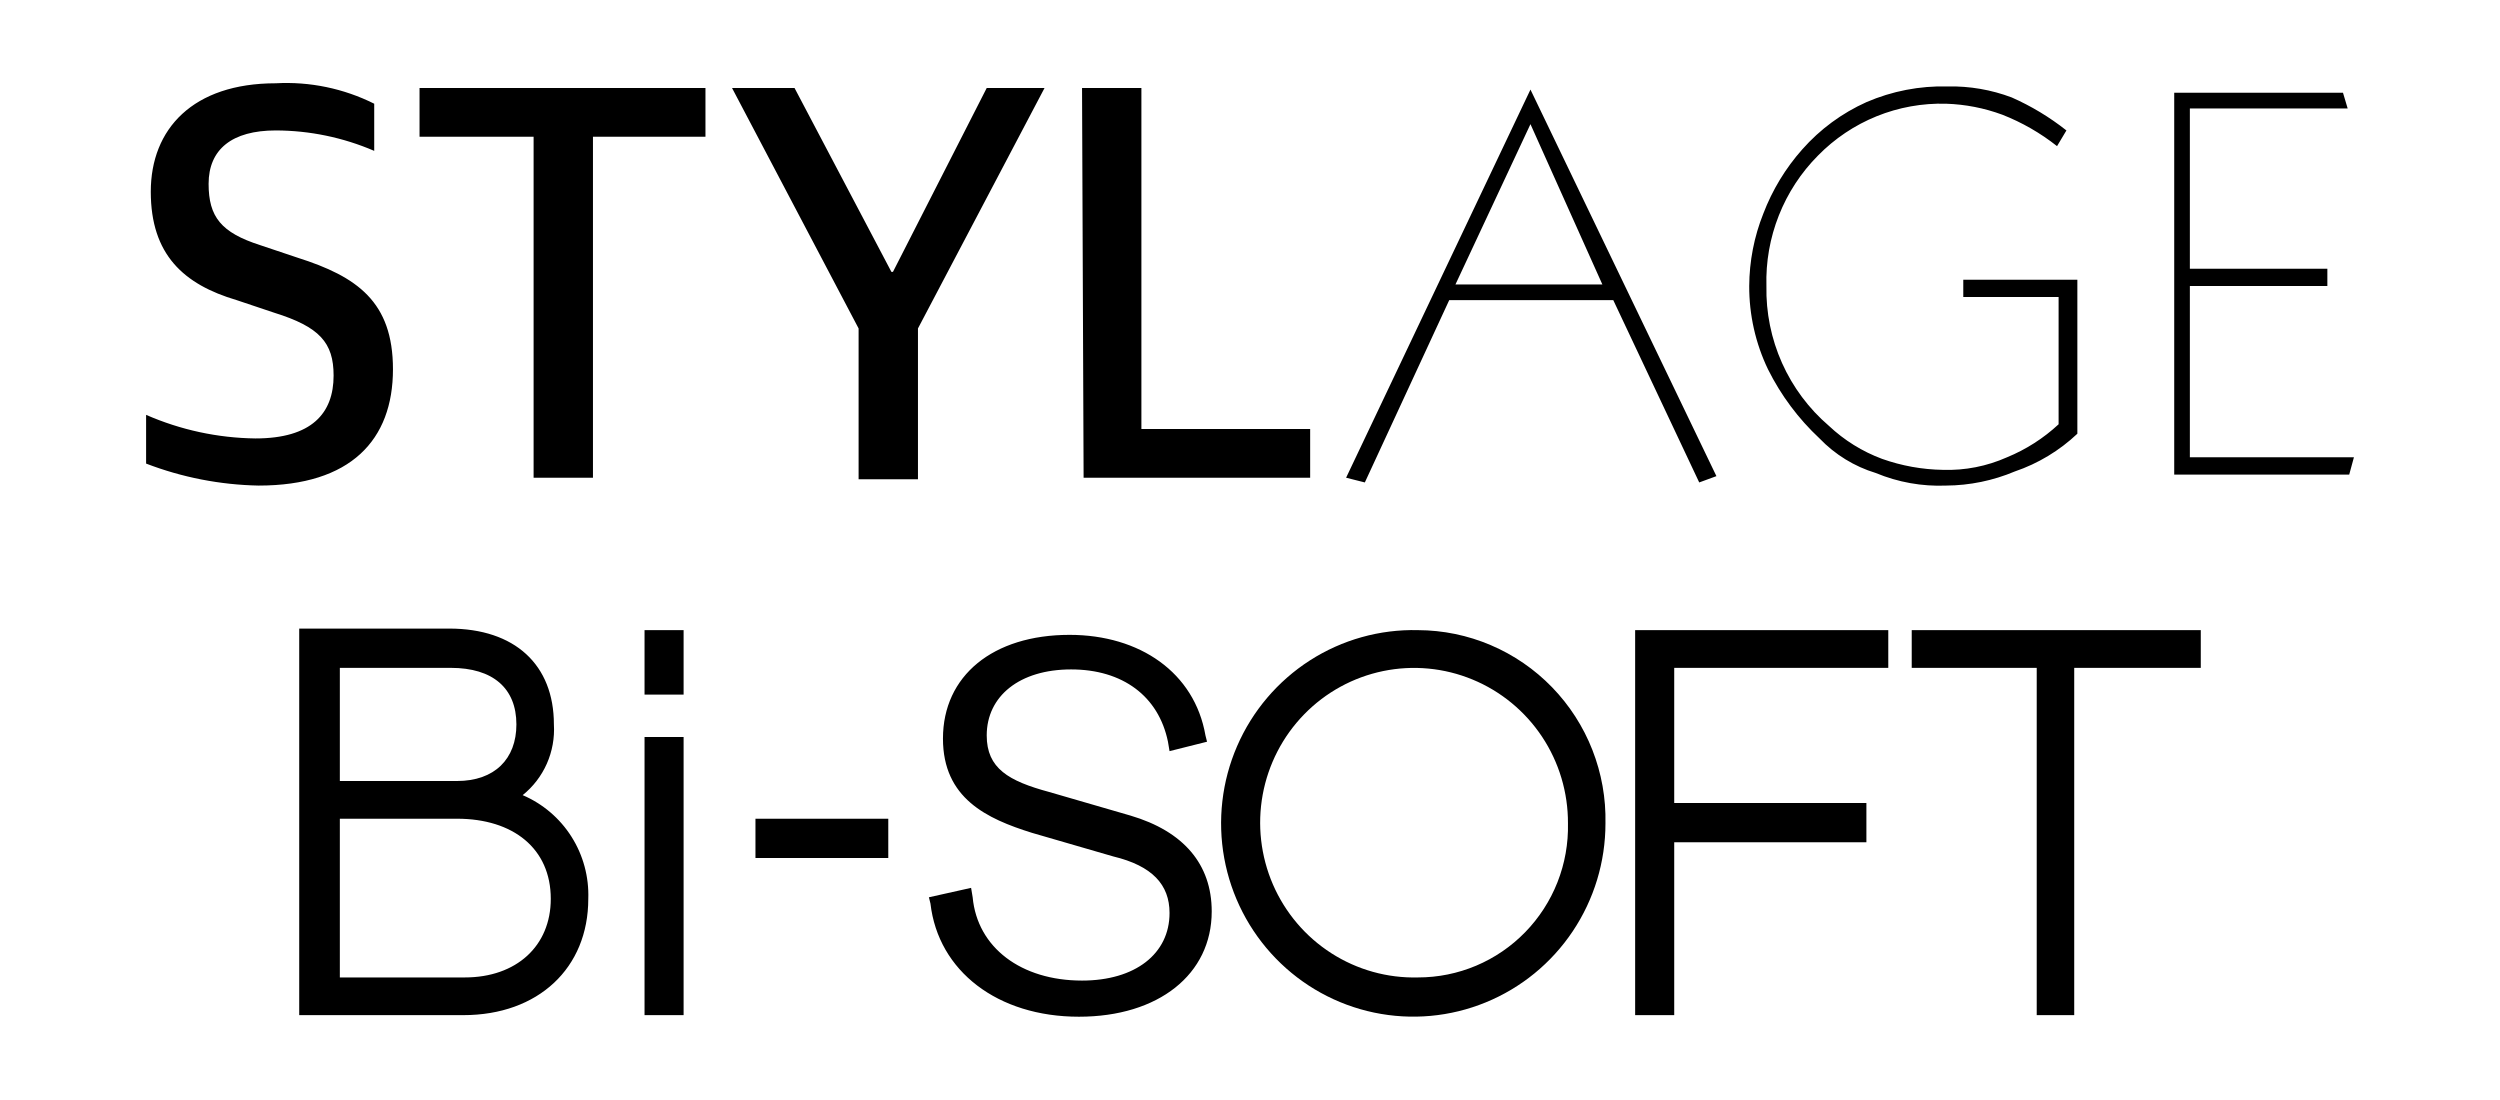 <svg width="125" height="55" viewBox="0 0 125 55" fill="none" xmlns="http://www.w3.org/2000/svg">
<path d="M19.648 18.464C19.648 15.086 17.852 13.829 14.883 12.886L13.008 12.257C11.055 11.629 10.43 10.843 10.43 9.193C10.43 7.464 11.602 6.522 13.789 6.522C15.481 6.526 17.155 6.873 18.711 7.543V5.186C17.186 4.423 15.49 4.071 13.789 4.164C9.648 4.164 7.539 6.443 7.539 9.586C7.539 12.729 9.18 14.222 11.836 15.007L13.711 15.636C15.977 16.343 16.68 17.129 16.68 18.779C16.68 20.664 15.586 21.922 12.774 21.922C10.891 21.899 9.031 21.498 7.305 20.743V23.179C9.102 23.87 11.005 24.242 12.93 24.279C17.539 24.279 19.648 22 19.648 18.464ZM20.977 6.836H26.68V23.886H29.648V6.836H35.273V4.4H20.977V6.836ZM49.336 4.4L44.648 13.593H44.57L39.727 4.4H36.602L42.93 16.422V23.964H45.898V16.422L52.227 4.4H49.336ZM65.508 23.886V21.45H57.07V4.4H54.102L54.18 23.886H65.508ZM85.821 23.807L76.523 4.479L67.305 23.886L68.242 24.122L72.461 15.007H80.664L84.961 24.122L85.821 23.807ZM72.773 14.222L76.523 6.207L80.118 14.222H72.773ZM90.977 21.922C91.752 22.73 92.72 23.325 93.789 23.65C94.902 24.113 96.101 24.328 97.305 24.279C98.486 24.272 99.653 24.031 100.743 23.572C101.907 23.176 102.972 22.532 103.868 21.686V13.986H98.164V14.85H102.93V21.214C102.175 21.915 101.302 22.474 100.352 22.864C99.344 23.313 98.25 23.528 97.149 23.493C96.11 23.477 95.081 23.291 94.102 22.943C93.116 22.576 92.213 22.015 91.446 21.293C90.442 20.433 89.642 19.359 89.101 18.15C88.561 16.941 88.294 15.626 88.321 14.3C88.287 13.094 88.498 11.894 88.942 10.772C89.385 9.651 90.05 8.633 90.899 7.779C91.732 6.928 92.732 6.258 93.833 5.812C94.936 5.366 96.117 5.153 97.305 5.186C98.265 5.217 99.215 5.402 100.118 5.736C101.1 6.121 102.022 6.651 102.852 7.307L103.321 6.522C102.482 5.858 101.563 5.304 100.586 4.872C99.563 4.486 98.475 4.299 97.383 4.322C95.988 4.286 94.602 4.554 93.321 5.107C92.099 5.656 91.007 6.459 90.118 7.464C89.277 8.41 88.615 9.502 88.164 10.686C87.706 11.835 87.468 13.062 87.461 14.3C87.456 15.742 87.776 17.166 88.399 18.464C89.045 19.763 89.918 20.934 90.977 21.922ZM109.493 22.864V14.3H116.368V13.436H109.493V5.422H117.383L117.149 4.636H108.711V23.729H117.461L117.696 22.864H109.493ZM26.133 39.757C26.656 39.337 27.071 38.796 27.343 38.181C27.614 37.566 27.735 36.894 27.695 36.221C27.695 33.236 25.742 31.429 22.461 31.429H14.961V50.757H23.164C26.914 50.757 29.414 48.4 29.414 44.943C29.453 43.846 29.161 42.763 28.575 41.837C27.989 40.911 27.137 40.186 26.133 39.757ZM16.992 33.393H22.539C24.648 33.393 25.82 34.414 25.82 36.221C25.82 37.95 24.727 39.05 22.852 39.05H16.992V33.393ZM23.242 48.872H16.992V40.936H22.852C25.664 40.936 27.539 42.429 27.539 44.943C27.539 47.3 25.82 48.872 23.242 48.872ZM32.227 36.85H34.18V50.757H32.227V36.85ZM37.773 40.936H44.414V42.9H37.773V40.936ZM32.227 31.507H34.18V34.729H32.227V31.507ZM56.523 40.779L52.461 39.6C50.43 39.05 49.336 38.422 49.336 36.772C49.336 34.807 50.977 33.471 53.555 33.471C56.133 33.471 57.93 34.807 58.398 37.086L58.477 37.557L60.352 37.086L60.273 36.772C59.727 33.629 56.992 31.743 53.477 31.743C49.648 31.743 47.148 33.786 47.148 36.929C47.148 39.914 49.336 40.936 51.602 41.643L55.664 42.822C57.617 43.293 58.477 44.236 58.477 45.65C58.477 47.693 56.758 49.029 54.102 49.029C51.055 49.029 48.867 47.379 48.633 44.864L48.555 44.393L46.445 44.864L46.523 45.179C46.914 48.557 49.883 50.836 53.945 50.836C57.93 50.836 60.586 48.714 60.586 45.572C60.586 43.214 59.18 41.565 56.523 40.779Z" fill="black"/>
<path d="M70.898 31.507C68.989 31.46 67.108 31.987 65.497 33.02C63.887 34.053 62.618 35.546 61.855 37.307C61.092 39.068 60.868 41.018 61.212 42.908C61.556 44.798 62.452 46.542 63.786 47.917C65.12 49.293 66.831 50.237 68.701 50.629C70.572 51.022 72.516 50.845 74.285 50.12C76.055 49.397 77.57 48.158 78.636 46.565C79.703 44.971 80.273 43.093 80.273 41.172C80.3 39.915 80.078 38.665 79.619 37.496C79.161 36.327 78.475 35.261 77.602 34.361C76.729 33.461 75.687 32.746 74.536 32.256C73.385 31.765 72.148 31.511 70.898 31.507ZM70.898 48.872C69.367 48.911 67.859 48.489 66.567 47.661C65.275 46.833 64.259 45.636 63.647 44.224C63.036 42.811 62.858 41.247 63.135 39.732C63.413 38.217 64.134 36.82 65.206 35.719C66.278 34.618 67.652 33.865 69.153 33.554C70.653 33.244 72.211 33.391 73.628 33.977C75.045 34.562 76.256 35.56 77.106 36.841C77.956 38.123 78.406 39.631 78.398 41.172C78.42 42.175 78.243 43.174 77.875 44.108C77.508 45.041 76.959 45.892 76.26 46.609C75.561 47.327 74.727 47.897 73.806 48.285C72.886 48.673 71.897 48.873 70.898 48.872ZM81.757 50.757H83.711V42.114H93.32V40.15H83.711V33.393H94.414V31.507H81.757V50.757ZM95.586 33.393H101.836V50.757H103.711V33.393H110.039V31.507H95.586V33.393Z" fill="black"/>
</svg>
